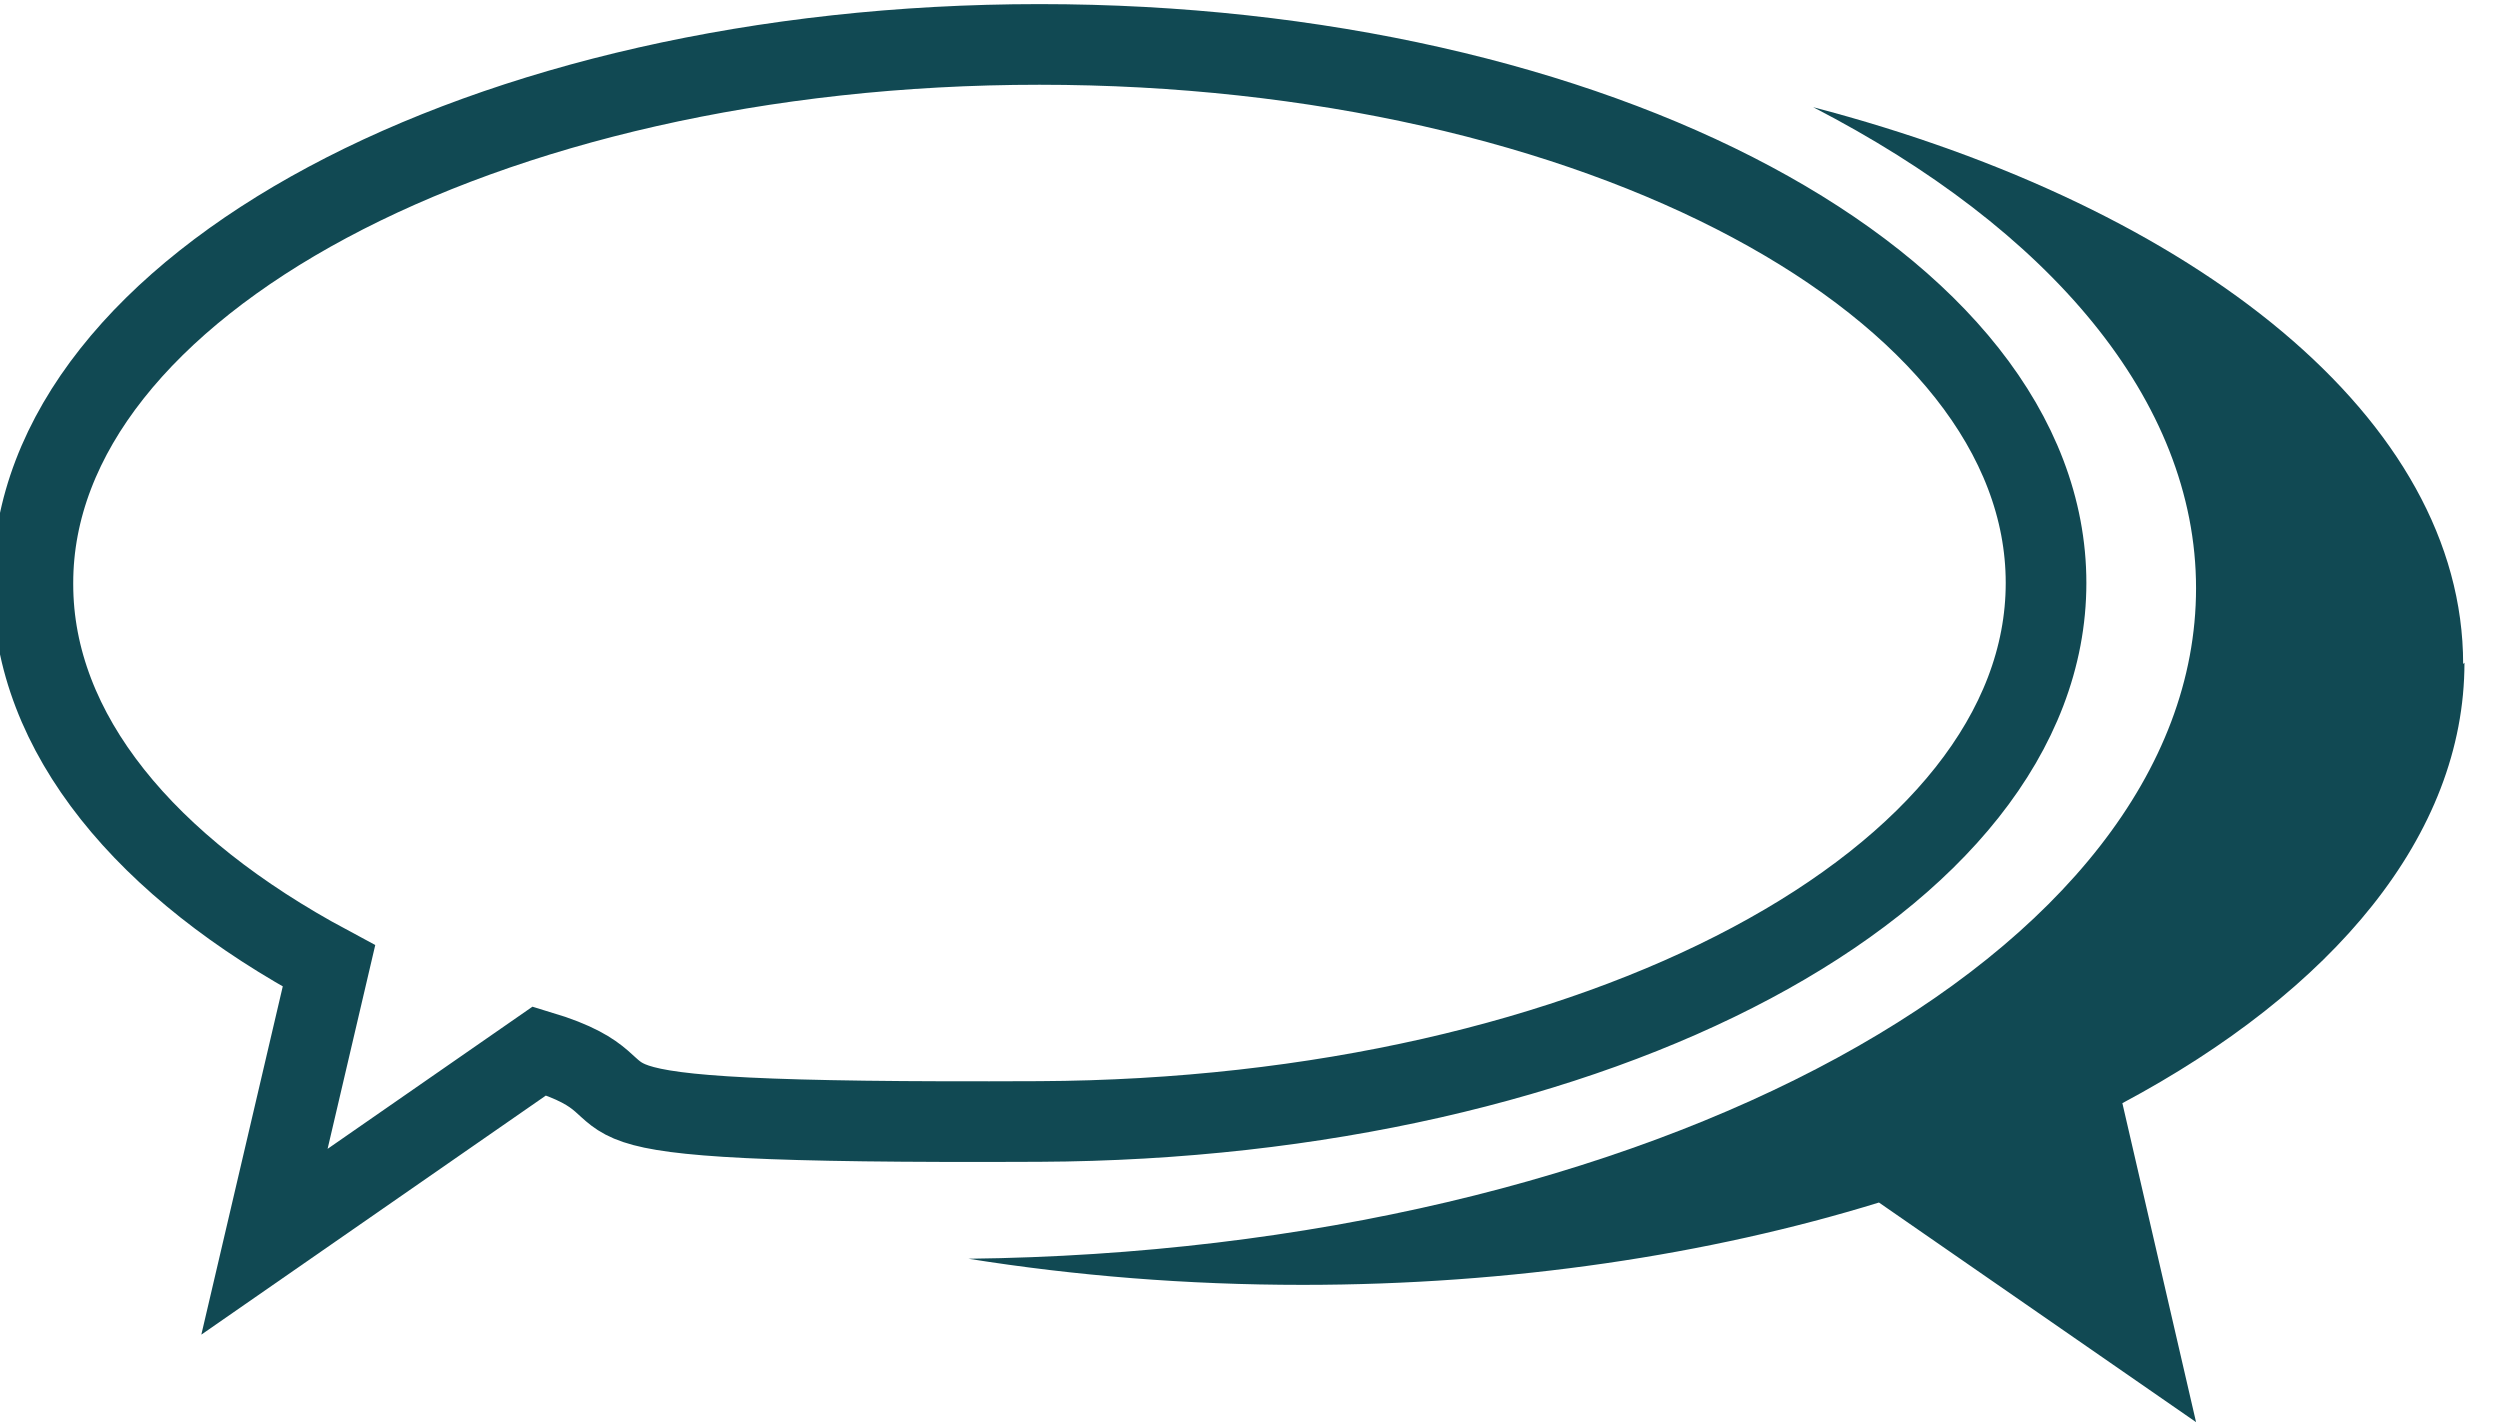 <svg width="93" height="53" viewBox="0 0 93 53" fill="none" xmlns="http://www.w3.org/2000/svg">
<g clip-path="url(#clip0_6_83)">
<path d="M1.224 21.686C1.224 10.649 17.964 1.653 38.668 1.653C59.373 1.653 76.113 10.6 76.113 21.686C76.113 32.773 59.373 41.622 38.668 41.719C17.964 41.816 25.55 40.747 20.068 39.094L9.838 46.193L12.237 35.933C5.433 32.286 1.224 27.278 1.224 21.735V21.686Z" stroke="#114953" stroke-width="3" stroke-miterlimit="10"/>
<path d="M91.629 24.701C91.629 15.608 81.742 7.731 67.45 3.987C76.211 8.509 81.693 14.879 81.693 21.881C81.693 35.495 61.331 46.533 36.025 46.825C39.99 47.457 44.151 47.797 48.458 47.797C56.24 47.797 63.583 46.679 69.897 44.734L81.693 52.903L78.952 41.038C86.784 36.857 91.678 31.071 91.678 24.652" fill="#114953"/>
</g>
<defs>
<clipPath id="clip0_6_83">
<rect width="93" height="53" fill="white"/>
</clipPath>
</defs>
</svg>

